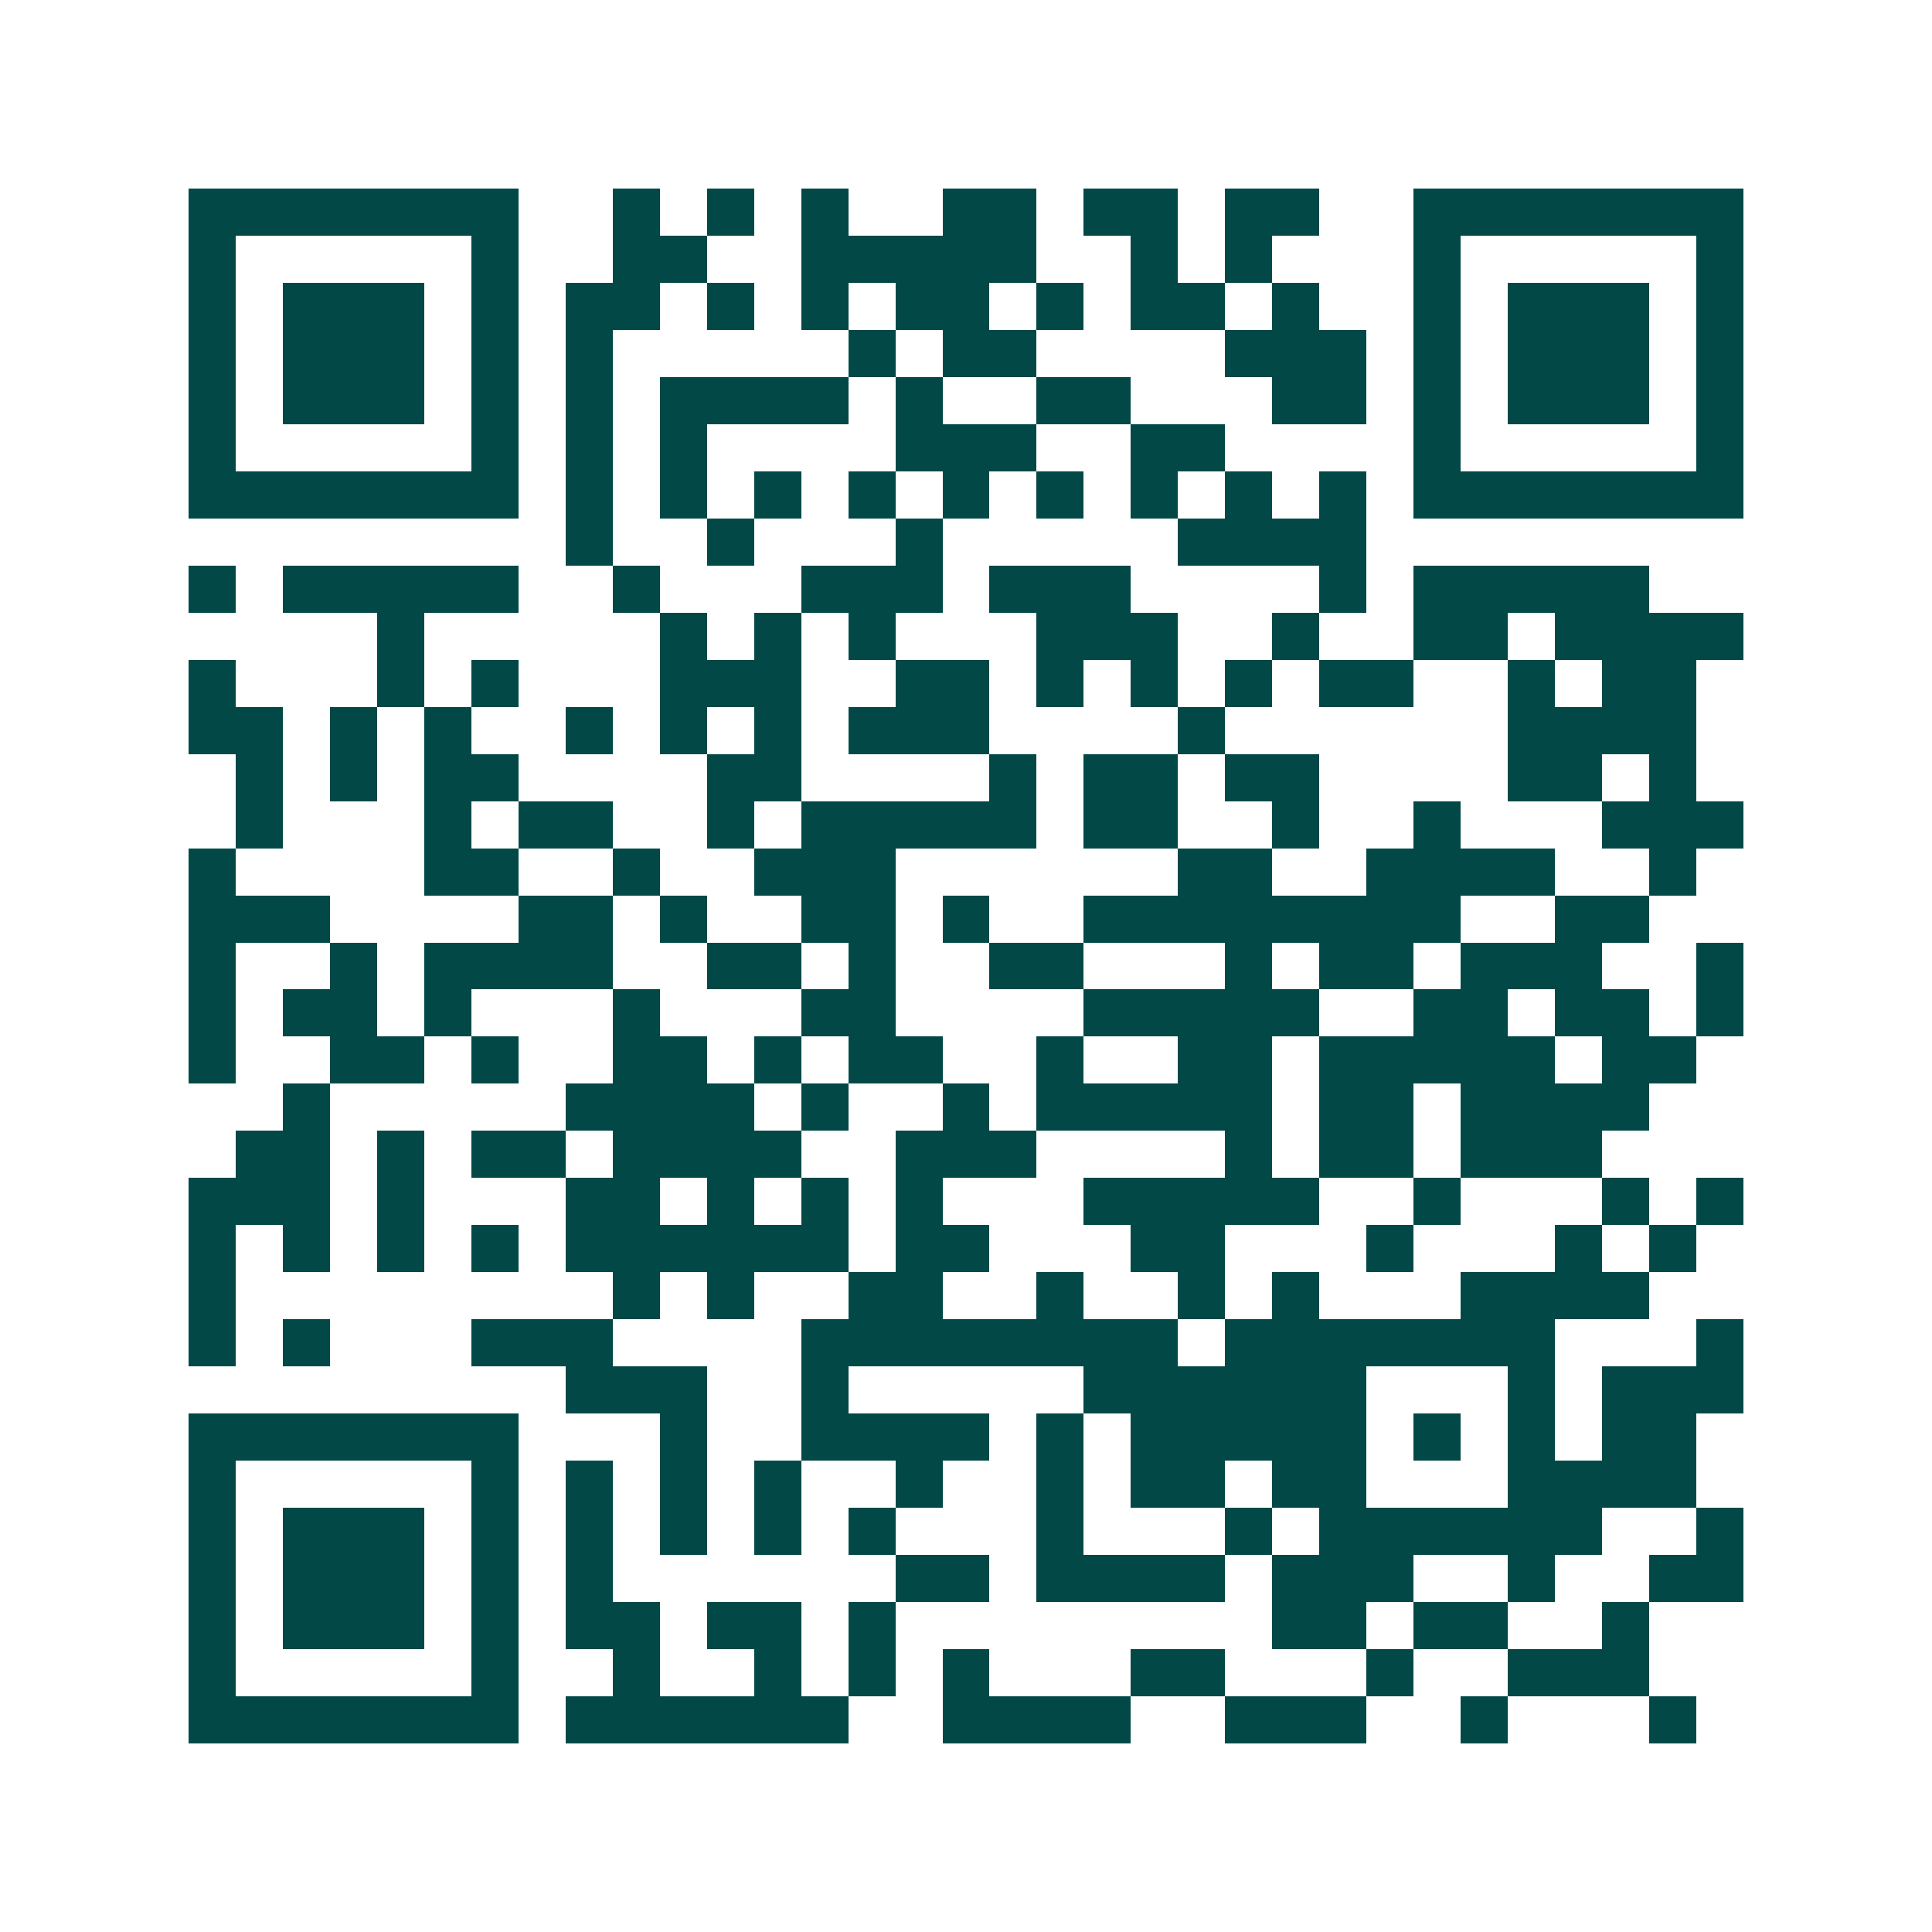 <svg xmlns="http://www.w3.org/2000/svg" width="200" height="200" viewBox="0 0 41 41" shape-rendering="crispEdges"><path fill="#ffffff" d="M0 0h41v41H0z"/><path stroke="#014847" d="M4 4.5h7m2 0h1m1 0h1m1 0h1m2 0h2m1 0h2m1 0h2m2 0h7M4 5.5h1m5 0h1m2 0h2m2 0h5m2 0h1m1 0h1m3 0h1m5 0h1M4 6.5h1m1 0h3m1 0h1m1 0h2m1 0h1m1 0h1m1 0h2m1 0h1m1 0h2m1 0h1m2 0h1m1 0h3m1 0h1M4 7.5h1m1 0h3m1 0h1m1 0h1m5 0h1m1 0h2m4 0h3m1 0h1m1 0h3m1 0h1M4 8.5h1m1 0h3m1 0h1m1 0h1m1 0h4m1 0h1m2 0h2m3 0h2m1 0h1m1 0h3m1 0h1M4 9.5h1m5 0h1m1 0h1m1 0h1m4 0h3m2 0h2m4 0h1m5 0h1M4 10.5h7m1 0h1m1 0h1m1 0h1m1 0h1m1 0h1m1 0h1m1 0h1m1 0h1m1 0h1m1 0h7M12 11.5h1m2 0h1m3 0h1m5 0h4M4 12.5h1m1 0h5m2 0h1m3 0h3m1 0h3m4 0h1m1 0h5M8 13.5h1m5 0h1m1 0h1m1 0h1m3 0h3m2 0h1m2 0h2m1 0h4M4 14.5h1m3 0h1m1 0h1m3 0h3m2 0h2m1 0h1m1 0h1m1 0h1m1 0h2m2 0h1m1 0h2M4 15.5h2m1 0h1m1 0h1m2 0h1m1 0h1m1 0h1m1 0h3m4 0h1m6 0h4M5 16.5h1m1 0h1m1 0h2m4 0h2m4 0h1m1 0h2m1 0h2m4 0h2m1 0h1M5 17.5h1m3 0h1m1 0h2m2 0h1m1 0h5m1 0h2m2 0h1m2 0h1m3 0h3M4 18.5h1m4 0h2m2 0h1m2 0h3m6 0h2m2 0h4m2 0h1M4 19.5h3m4 0h2m1 0h1m2 0h2m1 0h1m2 0h8m2 0h2M4 20.5h1m2 0h1m1 0h4m2 0h2m1 0h1m2 0h2m3 0h1m1 0h2m1 0h3m2 0h1M4 21.5h1m1 0h2m1 0h1m3 0h1m3 0h2m4 0h5m2 0h2m1 0h2m1 0h1M4 22.5h1m2 0h2m1 0h1m2 0h2m1 0h1m1 0h2m2 0h1m2 0h2m1 0h5m1 0h2M6 23.5h1m5 0h4m1 0h1m2 0h1m1 0h5m1 0h2m1 0h4M5 24.5h2m1 0h1m1 0h2m1 0h4m2 0h3m4 0h1m1 0h2m1 0h3M4 25.5h3m1 0h1m3 0h2m1 0h1m1 0h1m1 0h1m3 0h5m2 0h1m3 0h1m1 0h1M4 26.5h1m1 0h1m1 0h1m1 0h1m1 0h6m1 0h2m3 0h2m3 0h1m3 0h1m1 0h1M4 27.5h1m8 0h1m1 0h1m2 0h2m2 0h1m2 0h1m1 0h1m3 0h4M4 28.5h1m1 0h1m3 0h3m4 0h8m1 0h7m3 0h1M12 29.5h3m2 0h1m5 0h6m3 0h1m1 0h3M4 30.5h7m3 0h1m2 0h4m1 0h1m1 0h5m1 0h1m1 0h1m1 0h2M4 31.5h1m5 0h1m1 0h1m1 0h1m1 0h1m2 0h1m2 0h1m1 0h2m1 0h2m3 0h4M4 32.5h1m1 0h3m1 0h1m1 0h1m1 0h1m1 0h1m1 0h1m3 0h1m3 0h1m1 0h6m2 0h1M4 33.5h1m1 0h3m1 0h1m1 0h1m6 0h2m1 0h4m1 0h3m2 0h1m2 0h2M4 34.5h1m1 0h3m1 0h1m1 0h2m1 0h2m1 0h1m8 0h2m1 0h2m2 0h1M4 35.5h1m5 0h1m2 0h1m2 0h1m1 0h1m1 0h1m3 0h2m3 0h1m2 0h3M4 36.5h7m1 0h6m2 0h4m2 0h3m2 0h1m3 0h1"/></svg>
